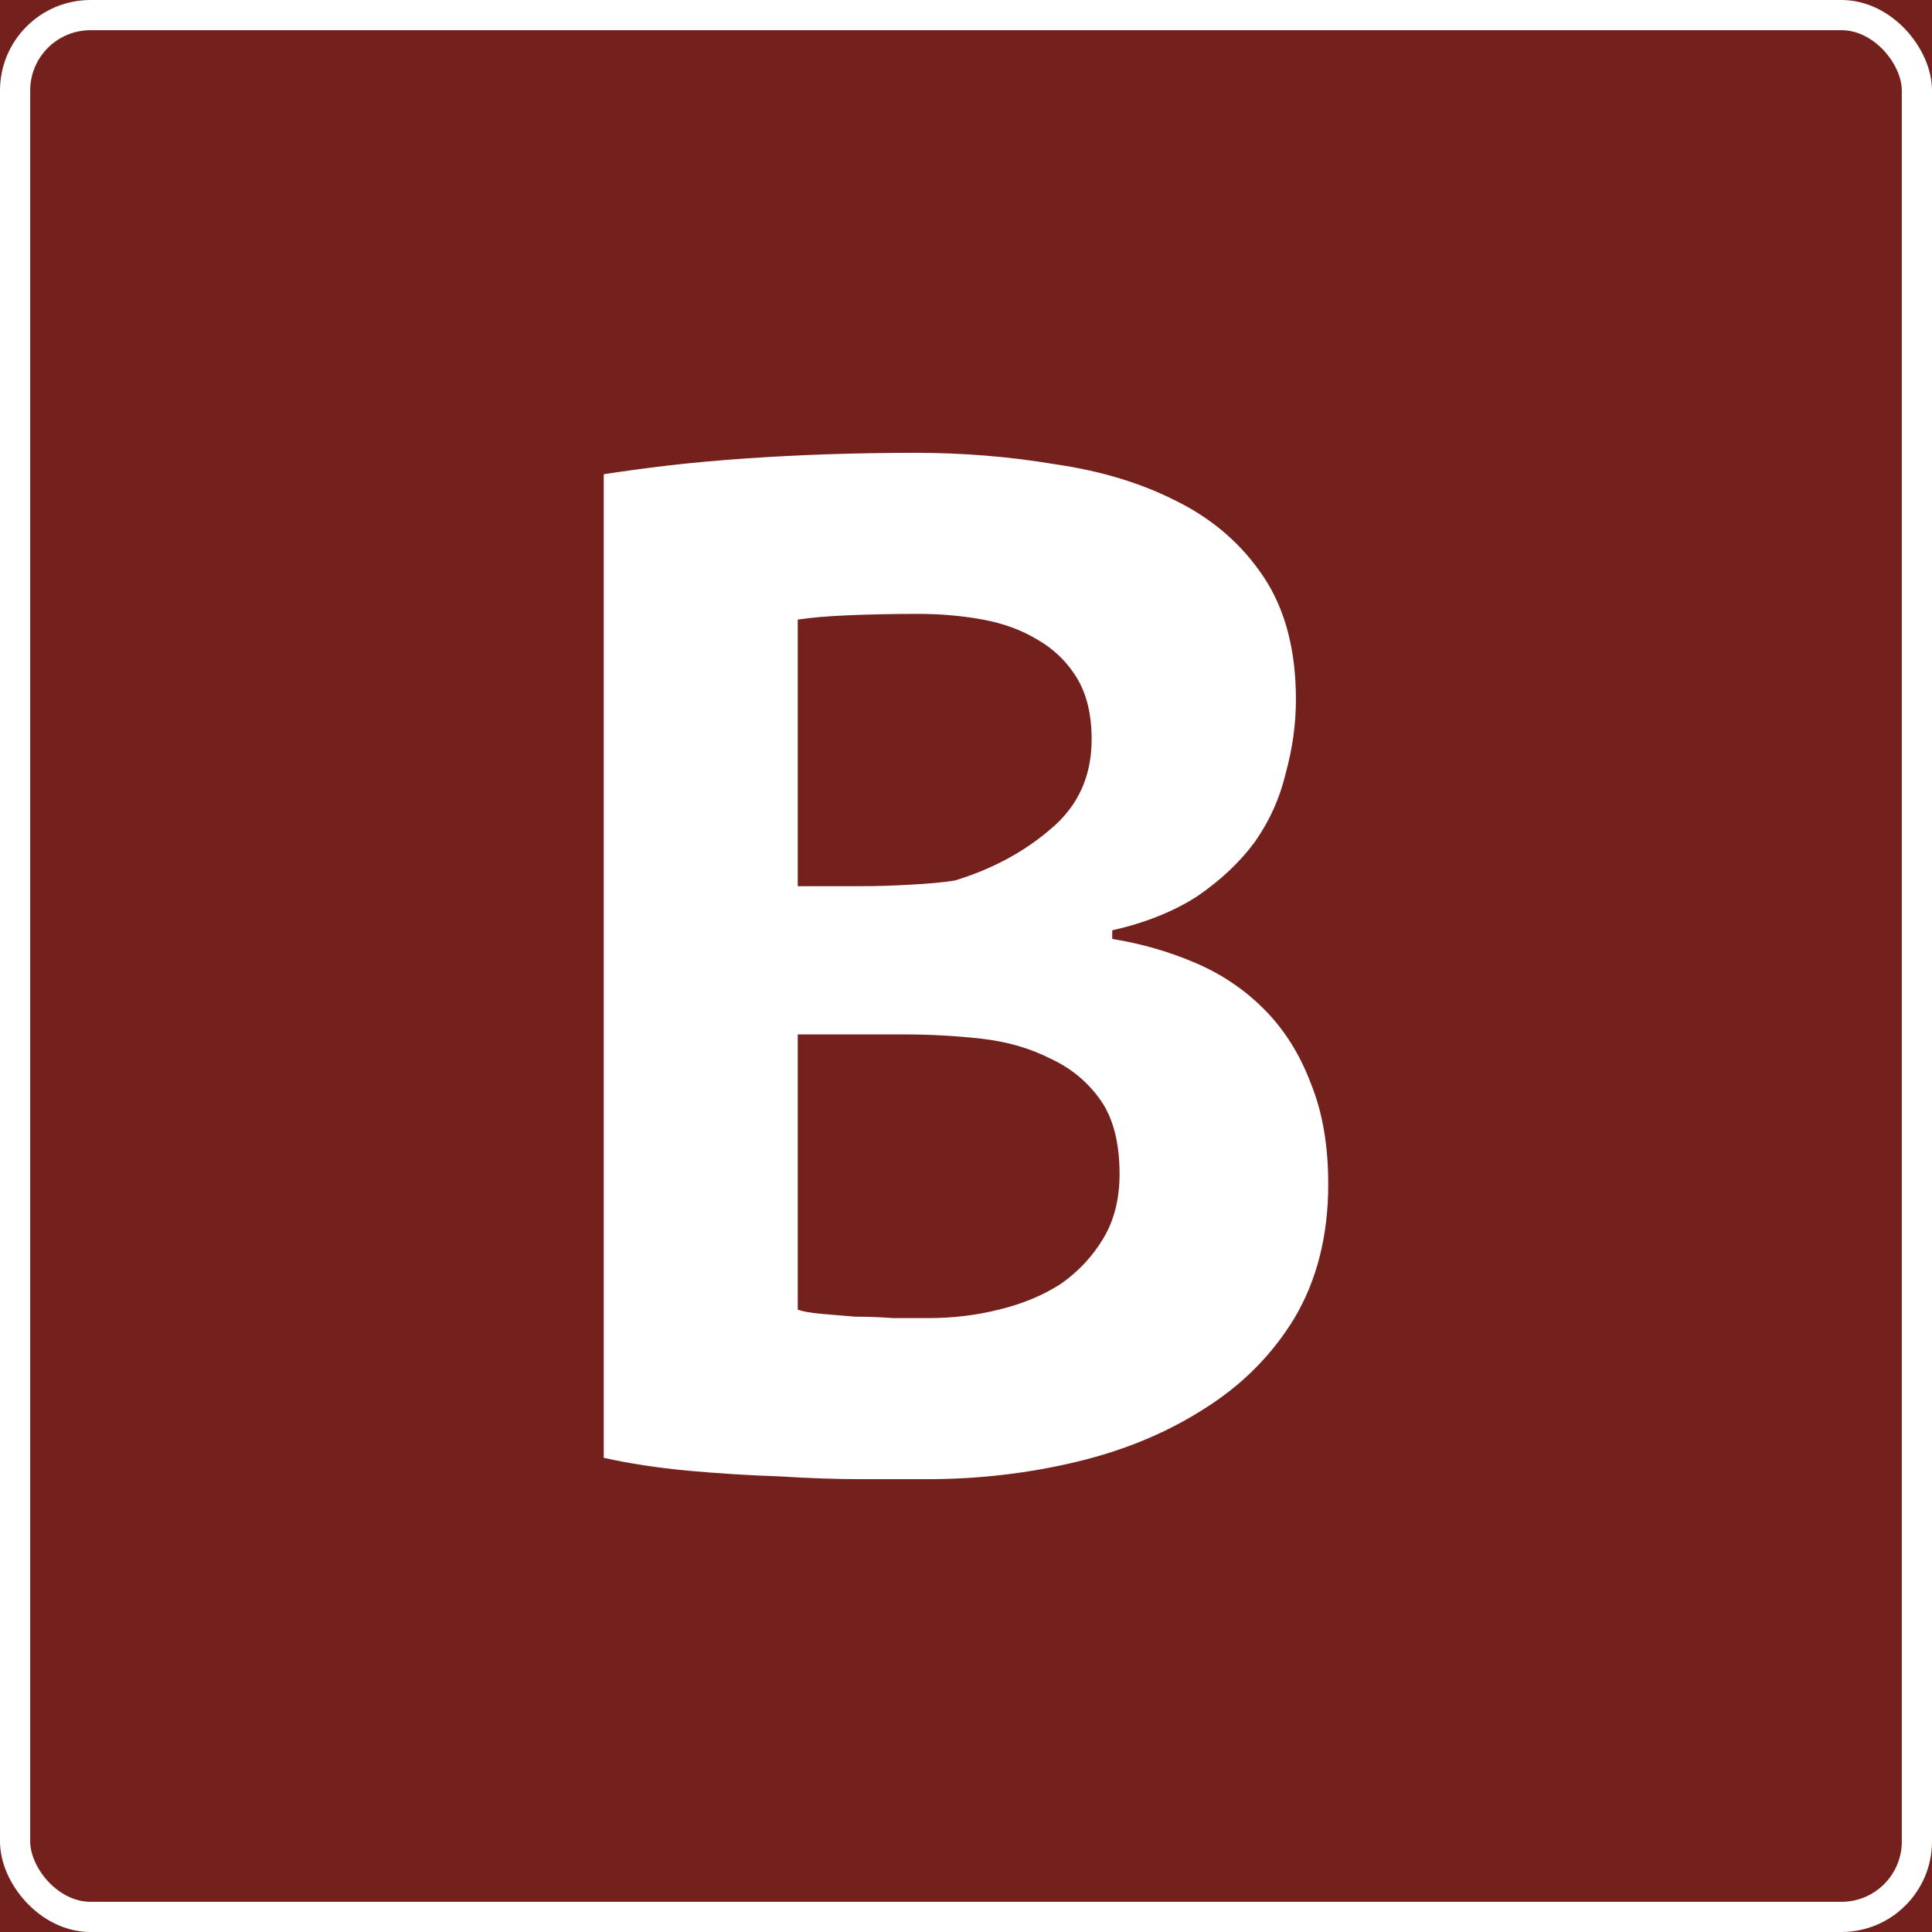 <?xml version="1.0" encoding="UTF-8"?> <svg xmlns="http://www.w3.org/2000/svg" width="64" height="64" viewBox="0 0 64 64" fill="none"><rect x="0" y="0" width="64" height="64" fill="#808080" stroke="none"/> <g clip-path="url(#clip0_212_1064)"> <rect width="64" height="64" fill="#74211E"></rect> <path d="M42.929 23.169C42.929 23.988 42.815 24.806 42.588 25.625C42.394 26.444 42.053 27.199 41.566 27.892C41.079 28.553 40.446 29.151 39.667 29.686C38.888 30.19 37.947 30.568 36.844 30.819V31.103C37.817 31.26 38.742 31.528 39.619 31.906C40.495 32.283 41.258 32.803 41.907 33.464C42.556 34.125 43.059 34.928 43.416 35.872C43.805 36.817 44 37.934 44 39.225C44 40.925 43.627 42.405 42.88 43.664C42.134 44.892 41.128 45.899 39.862 46.686C38.629 47.473 37.217 48.056 35.627 48.433C34.036 48.811 32.398 49 30.71 49C30.158 49 29.444 49 28.568 49C27.724 49 26.799 48.968 25.793 48.906C24.82 48.874 23.813 48.811 22.775 48.717C21.769 48.622 20.844 48.481 20 48.292V15.708C20.617 15.614 21.314 15.519 22.093 15.425C22.905 15.331 23.765 15.252 24.673 15.189C25.582 15.126 26.507 15.079 27.448 15.047C28.422 15.016 29.379 15 30.32 15C31.911 15 33.452 15.126 34.945 15.378C36.471 15.598 37.817 16.007 38.986 16.606C40.187 17.204 41.144 18.038 41.858 19.108C42.572 20.179 42.929 21.532 42.929 23.169ZM30.759 43.664C31.57 43.664 32.349 43.569 33.095 43.381C33.874 43.192 34.556 42.908 35.14 42.531C35.724 42.121 36.195 41.618 36.552 41.019C36.909 40.421 37.087 39.713 37.087 38.894C37.087 37.856 36.876 37.037 36.454 36.439C36.032 35.841 35.481 35.384 34.799 35.069C34.118 34.723 33.355 34.503 32.511 34.408C31.667 34.314 30.823 34.267 29.98 34.267H26.426V43.381C26.588 43.444 26.848 43.491 27.205 43.522C27.562 43.554 27.935 43.585 28.325 43.617C28.746 43.617 29.168 43.632 29.59 43.664C30.045 43.664 30.434 43.664 30.759 43.664ZM28.568 29.356C29.022 29.356 29.542 29.34 30.126 29.308C30.742 29.277 31.245 29.23 31.635 29.167C32.868 28.789 33.923 28.222 34.799 27.467C35.708 26.711 36.162 25.719 36.162 24.492C36.162 23.673 36 22.996 35.675 22.461C35.351 21.926 34.913 21.501 34.361 21.186C33.842 20.871 33.241 20.651 32.56 20.525C31.878 20.399 31.164 20.336 30.418 20.336C29.574 20.336 28.795 20.352 28.081 20.383C27.367 20.415 26.815 20.462 26.426 20.525V29.356H28.568Z" fill="white"></path> <rect x="0.5" y="0.5" width="63" height="63" rx="2.5" stroke="white"></rect> </g> <defs> <clipPath id="clip0_212_1064"> <rect width="64" height="64" fill="white"></rect> </clipPath> </defs> </svg> 